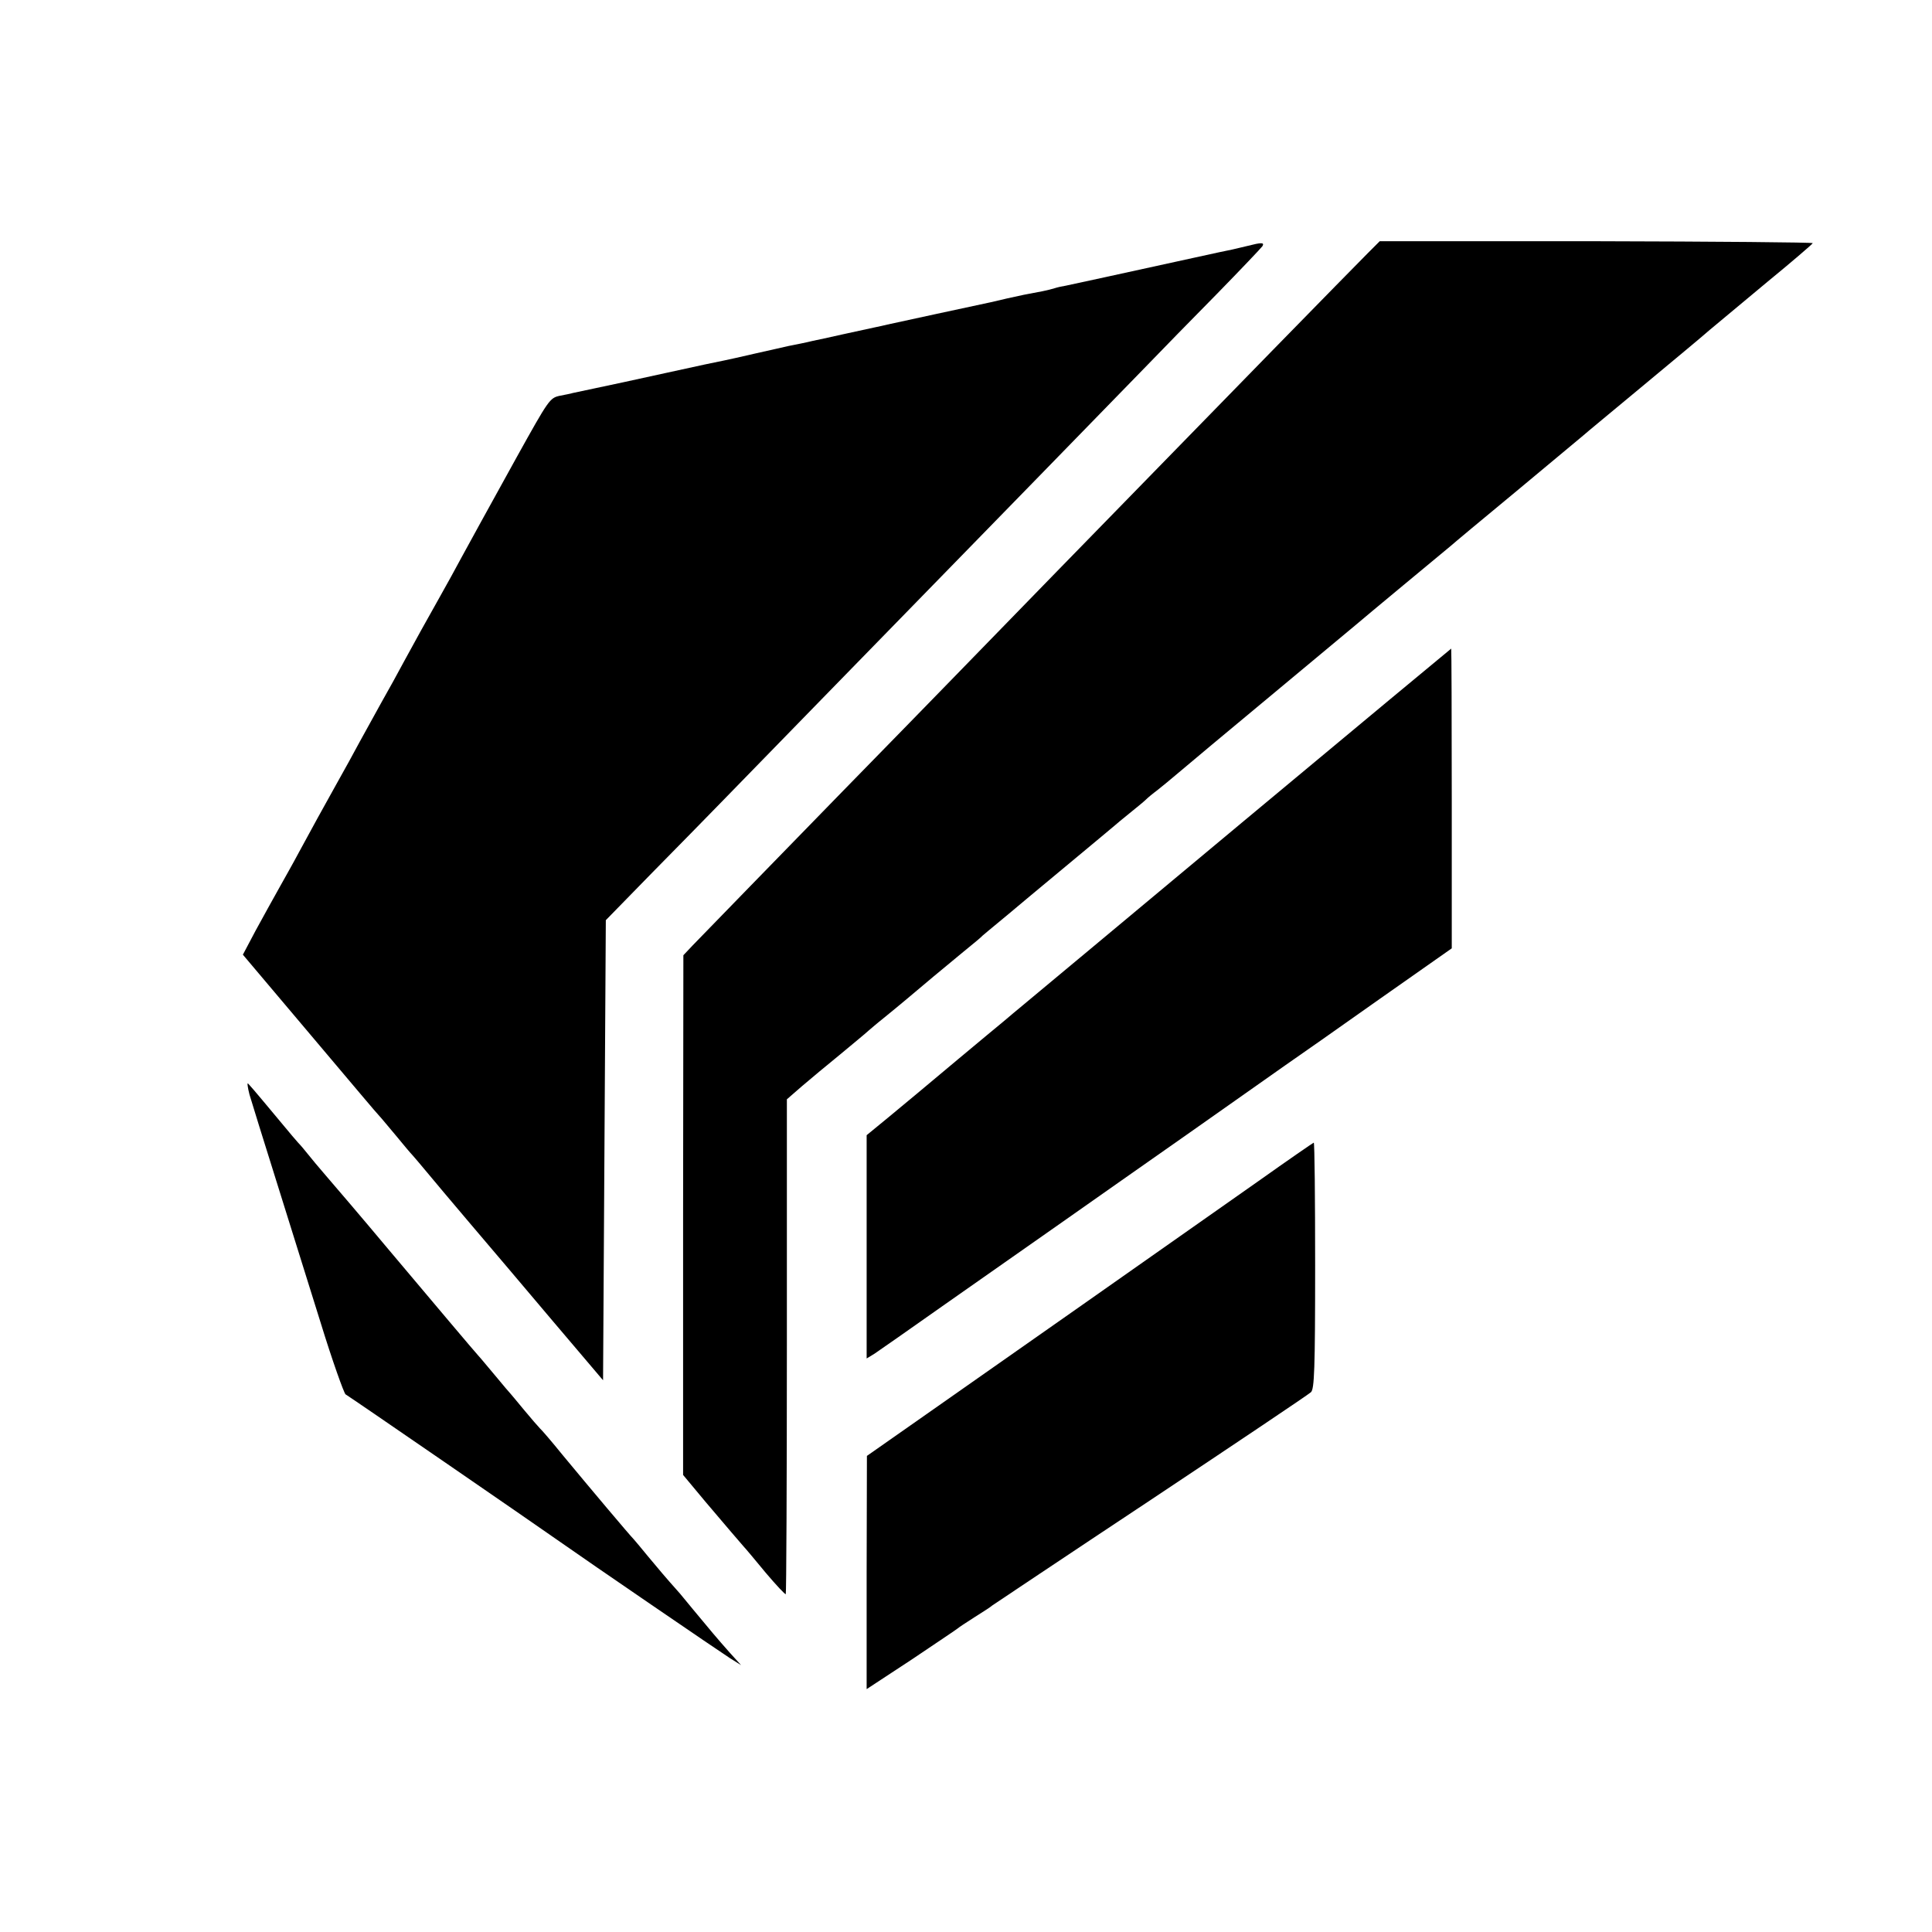 <?xml version="1.0" standalone="no"?>
<!DOCTYPE svg PUBLIC "-//W3C//DTD SVG 20010904//EN"
 "http://www.w3.org/TR/2001/REC-SVG-20010904/DTD/svg10.dtd">
<svg version="1.0" xmlns="http://www.w3.org/2000/svg"
 width="700pt" height="700pt" viewBox="0 0 700 700"
 preserveAspectRatio="xMidYMid meet">
<g transform="translate(0,700) scale(0.1,-0.1)"
fill="#000000" stroke="none">
<path d="M4957 6084 c-23 -23 -179 -182 -347 -354 -168 -172 -348 -357 -400
-410 -131 -134 -633 -649 -755 -775 -55 -57 -236 -242 -401 -411 -271 -278
-443 -455 -544 -559 l-34 -36 -1 -941 0 -942 80 -96 c81 -96 122 -143 140
-164 6 -6 41 -48 79 -94 38 -45 71 -80 73 -78 2 2 4 406 4 899 l0 894 54 47
c29 25 93 78 142 118 48 40 93 77 99 83 6 5 30 26 54 45 24 19 62 51 85 70 60
51 131 110 205 171 36 29 67 55 70 59 3 3 30 25 60 50 30 25 57 47 60 50 3 3
84 70 180 150 96 80 177 147 180 150 3 3 26 22 52 43 26 21 53 43 60 50 7 7
25 22 40 33 15 12 51 41 80 66 29 25 179 150 333 278 154 128 291 242 305 254
14 12 93 78 175 146 83 69 159 132 170 141 11 10 119 100 240 200 121 101 229
191 240 200 11 10 108 90 215 179 107 89 218 181 245 205 28 23 122 102 210
175 88 72 161 135 163 139 1 3 -351 6 -783 7 l-786 0 -42 -42z"/>
<path d="M4520 6109 c-19 -5 -44 -10 -55 -13 -11 -2 -72 -15 -135 -29 -275
-60 -447 -98 -468 -102 -13 -2 -31 -6 -40 -9 -9 -3 -29 -8 -44 -11 -55 -10
-84 -16 -128 -26 -25 -6 -52 -12 -60 -14 -39 -8 -357 -77 -375 -81 -11 -3 -31
-7 -45 -10 -14 -3 -65 -14 -115 -25 -49 -11 -99 -22 -110 -24 -11 -3 -31 -7
-45 -10 -14 -3 -34 -7 -45 -9 -11 -3 -63 -14 -115 -26 -52 -12 -105 -24 -116
-26 -12 -2 -106 -22 -210 -45 -104 -23 -220 -48 -259 -56 -38 -8 -74 -16 -80
-17 -5 -2 -27 -6 -47 -10 -36 -8 -40 -14 -154 -219 -130 -236 -151 -273 -202
-367 -19 -36 -54 -99 -77 -140 -54 -96 -89 -159 -133 -240 -19 -36 -55 -101
-80 -145 -24 -44 -60 -109 -80 -145 -19 -36 -54 -99 -77 -140 -52 -93 -97
-175 -143 -260 -19 -36 -52 -94 -72 -130 -20 -36 -58 -104 -84 -152 l-46 -87
201 -238 c223 -264 279 -331 294 -347 6 -6 32 -38 60 -71 27 -33 54 -65 60
-71 5 -6 28 -32 50 -59 22 -27 94 -112 160 -190 66 -77 201 -237 300 -354
l180 -212 5 834 5 833 166 170 c92 93 204 208 250 255 82 84 635 652 774 794
107 109 650 667 765 785 56 58 172 177 259 265 86 88 160 166 165 173 8 14 -3
14 -54 1z"/>
<path d="M4505 4024 c-412 -344 -770 -642 -794 -662 -24 -20 -58 -48 -74 -62
-17 -14 -92 -76 -166 -138 -160 -134 -154 -129 -253 -211 l-78 -64 0 -404 0
-405 28 17 c15 10 131 91 257 180 127 89 318 223 425 298 107 75 314 221 460
323 146 103 301 212 345 243 45 31 199 139 343 241 l262 184 0 543 c0 299 -1
543 -2 543 -2 -1 -340 -282 -753 -626z"/>
<path d="M904 3034 c8 -27 51 -166 96 -309 45 -143 117 -375 161 -515 43 -140
85 -257 91 -262 13 -7 680 -466 768 -528 112 -79 589 -405 625 -428 l40 -25
-40 44 c-47 53 -73 84 -135 159 -25 30 -49 60 -55 66 -36 40 -75 86 -108 126
-21 26 -44 53 -50 60 -15 15 -159 186 -260 308 -38 47 -75 90 -81 95 -6 6 -31
35 -56 65 -25 30 -47 57 -50 60 -3 3 -28 32 -55 65 -28 33 -54 65 -60 71 -19
21 -153 180 -329 389 -97 116 -198 234 -224 264 -26 30 -56 66 -67 80 -11 14
-27 33 -35 41 -8 9 -33 38 -55 65 -46 55 -113 136 -126 149 -4 5 -2 -13 5 -40z"/>
<path d="M4560 2721 c-280 -197 -1013 -712 -1232 -865 l-187 -131 -1 -423 0
-422 163 107 c89 60 164 110 167 113 3 3 30 21 60 40 30 19 60 38 65 43 6 4
264 177 575 383 311 207 572 382 580 390 12 12 15 80 15 459 0 245 -2 445 -5
445 -3 -1 -93 -63 -200 -139z"/>
</g>
</svg>
